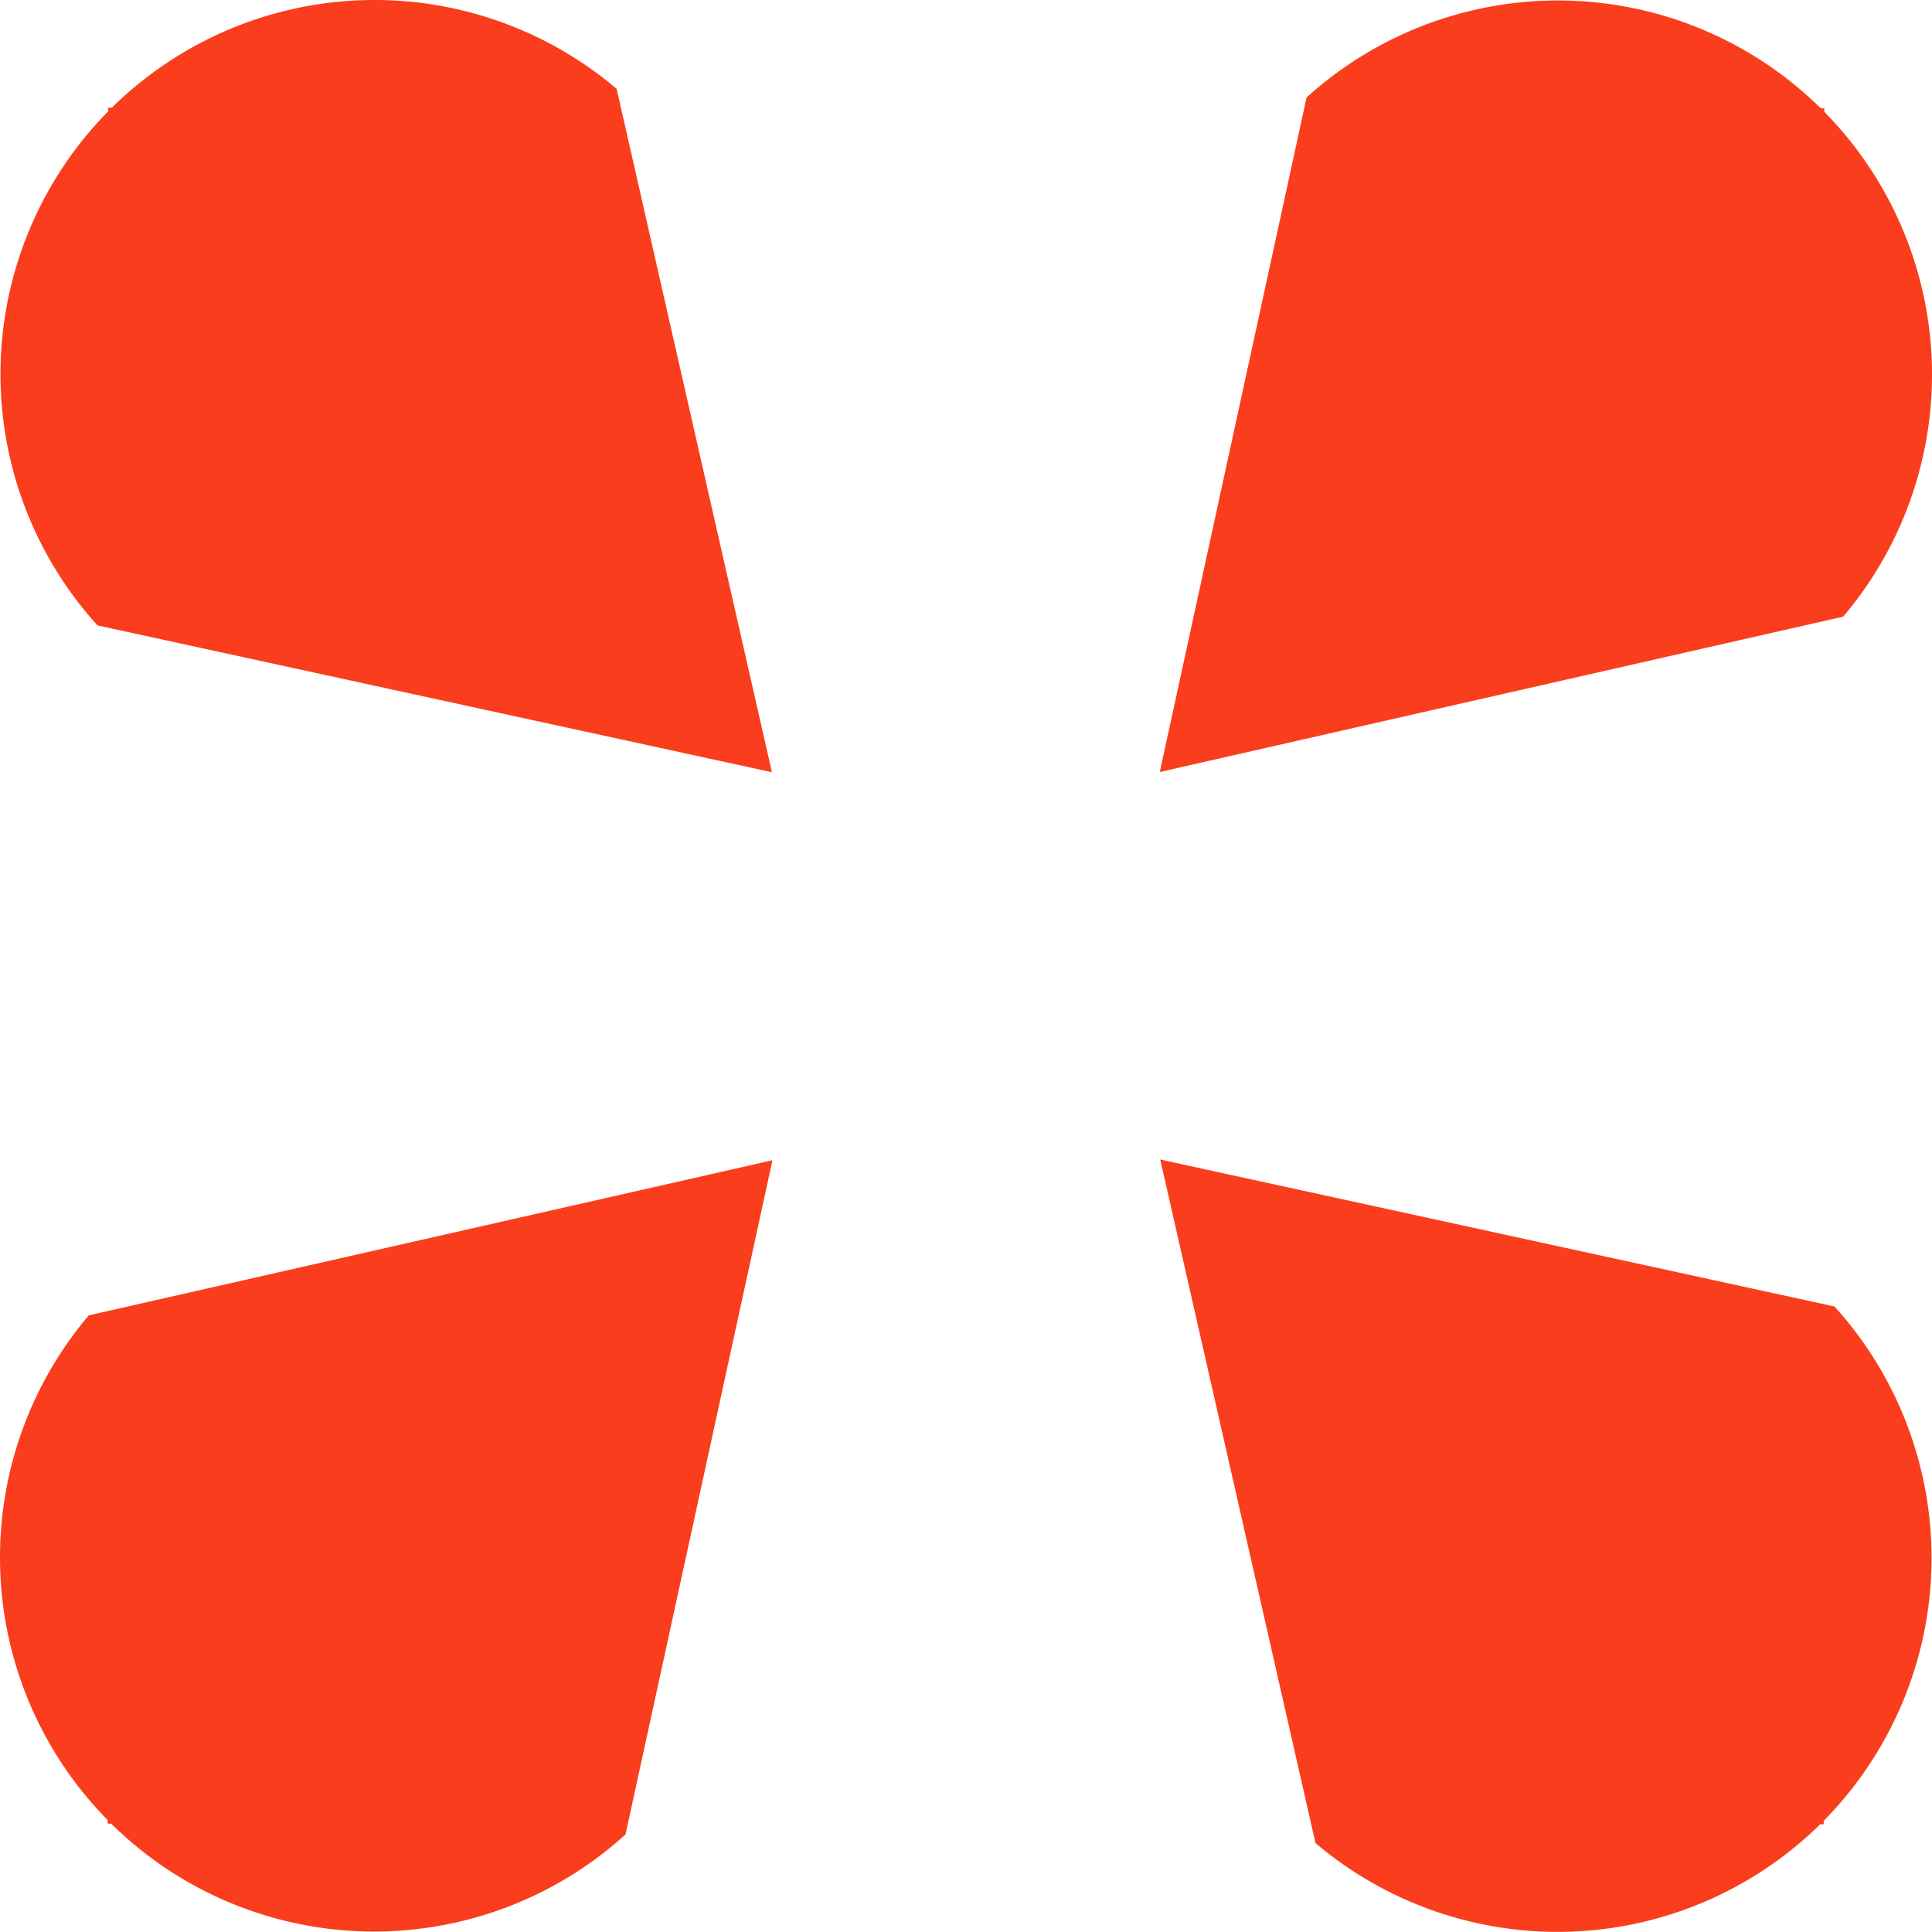 <svg xmlns="http://www.w3.org/2000/svg" width="89.402" height="89.402"><defs><clipPath id="clip-path"><path id="Rectangle_814" data-name="Rectangle 814" fill="#fa3d1c" d="M0 0h89.402v89.402H0z"/></clipPath></defs><g id="Groupe_1441" data-name="Groupe 1441"><g id="Groupe_1440" data-name="Groupe 1440" clip-path="url(#clip-path)" fill="#fa3d1c"><path id="Tracé_1404" data-name="Tracé 1404" d="M84.224 84.419h.165v-.162a17.317 17.317 0 0 0 .5-23.8l-31.2-6.8 7.184 31.629a17.319 17.319 0 0 0 23.358-.873"/><path id="Tracé_1405" data-name="Tracé 1405" d="M5.176 4.983h-.165v.165a17.316 17.316 0 0 0-.5 23.793l31.209 6.793L28.534 4.11a17.319 17.319 0 0 0-23.358.873"/><path id="Tracé_1406" data-name="Tracé 1406" d="M4.983 84.224v.165h.162a17.317 17.317 0 0 0 23.8.5l6.8-31.2L4.11 60.866a17.319 17.319 0 0 0 .873 23.358"/><path id="Tracé_1407" data-name="Tracé 1407" d="M84.419 5.176v-.165h-.165a17.316 17.316 0 0 0-23.793-.5l-6.793 31.213 31.624-7.19a17.319 17.319 0 0 0-.873-23.358"/></g></g></svg>